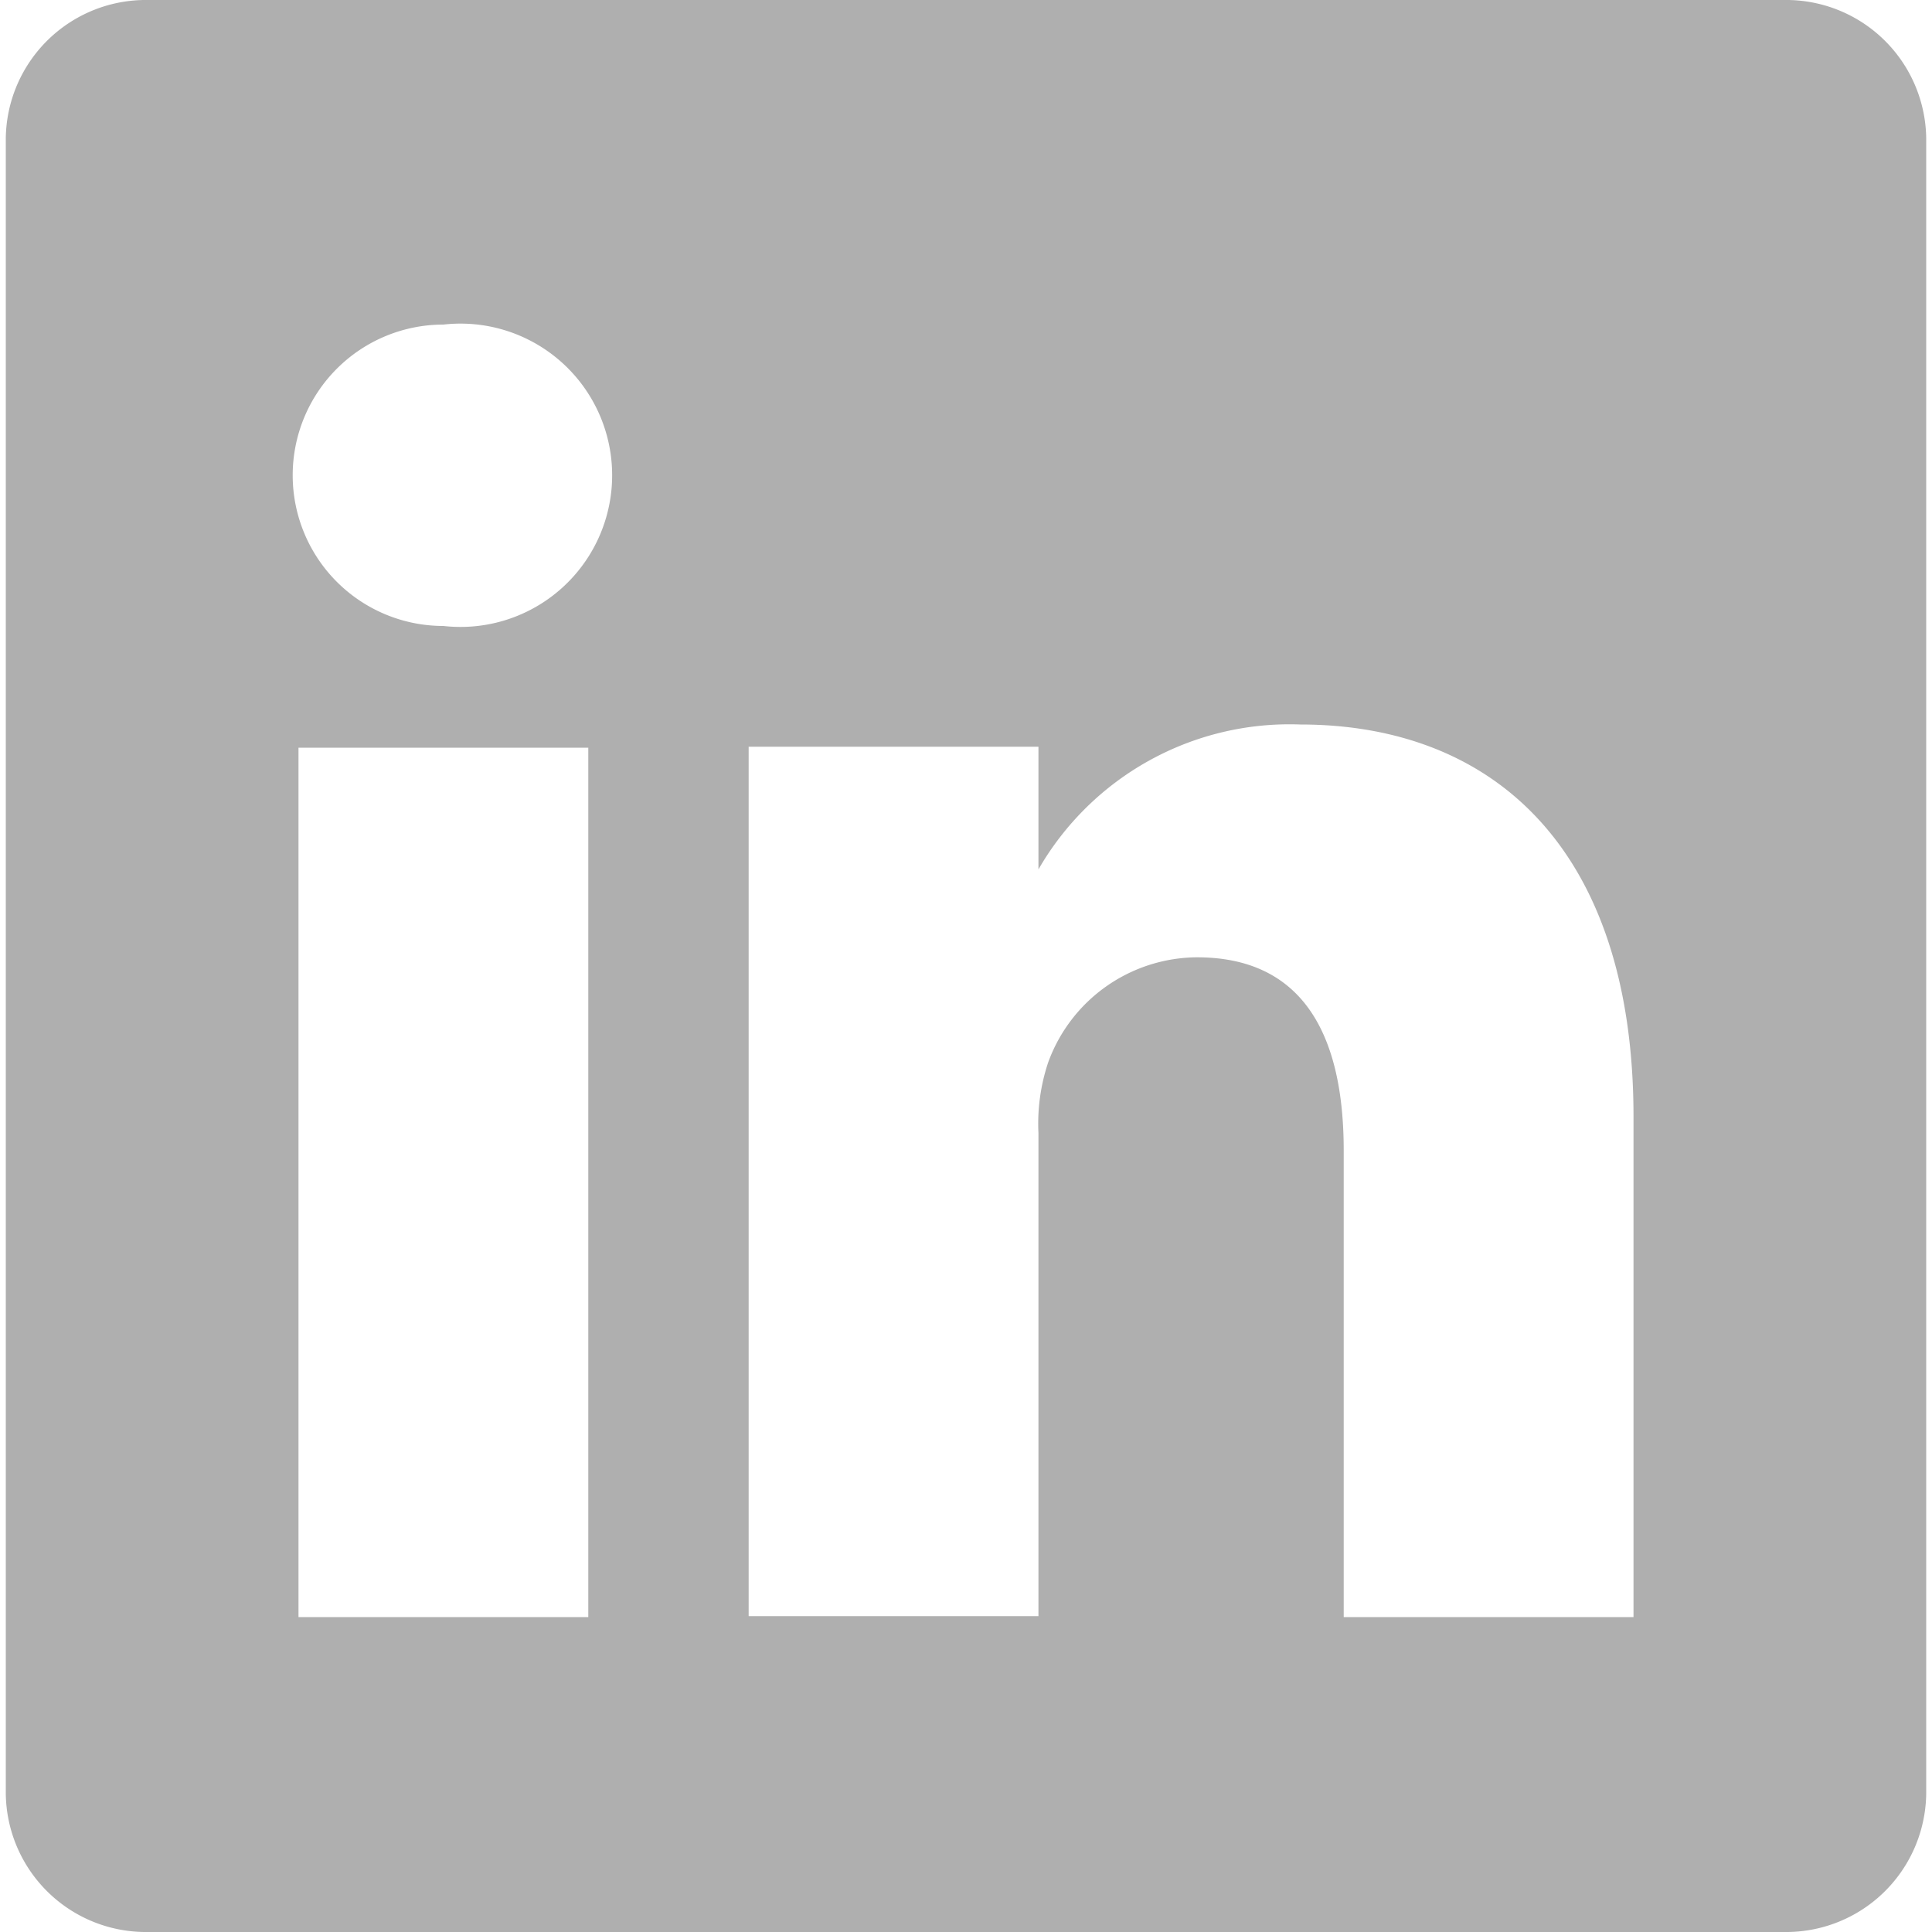 <svg xmlns="http://www.w3.org/2000/svg" width="24" height="24" viewBox="0 0 24 24">
    <path fill="#AFAFAF" fill-rule="nonzero" d="M22.164 0H1.836A1.74 1.74 0 0 0 .072 1.716v20.568A1.74 1.74 0 0 0 1.836 24h20.328a1.74 1.74 0 0 0 1.764-1.716V1.716A1.74 1.74 0 0 0 22.164 0zM7.308 20.088h-3.6v-10.8h3.6v10.8zm-1.8-12.312a1.872 1.872 0 0 1 0-3.744 1.884 1.884 0 1 1 0 3.744zm14.784 12.312h-3.6v-5.796c0-1.452-.516-2.4-1.824-2.4A1.98 1.98 0 0 0 13.02 13.2a2.4 2.4 0 0 0-.12.876v6H9.3v-10.8h3.6V10.8A3.6 3.6 0 0 1 16.152 9c2.4 0 4.14 1.548 4.14 4.872v6.216z"/>
</svg>

